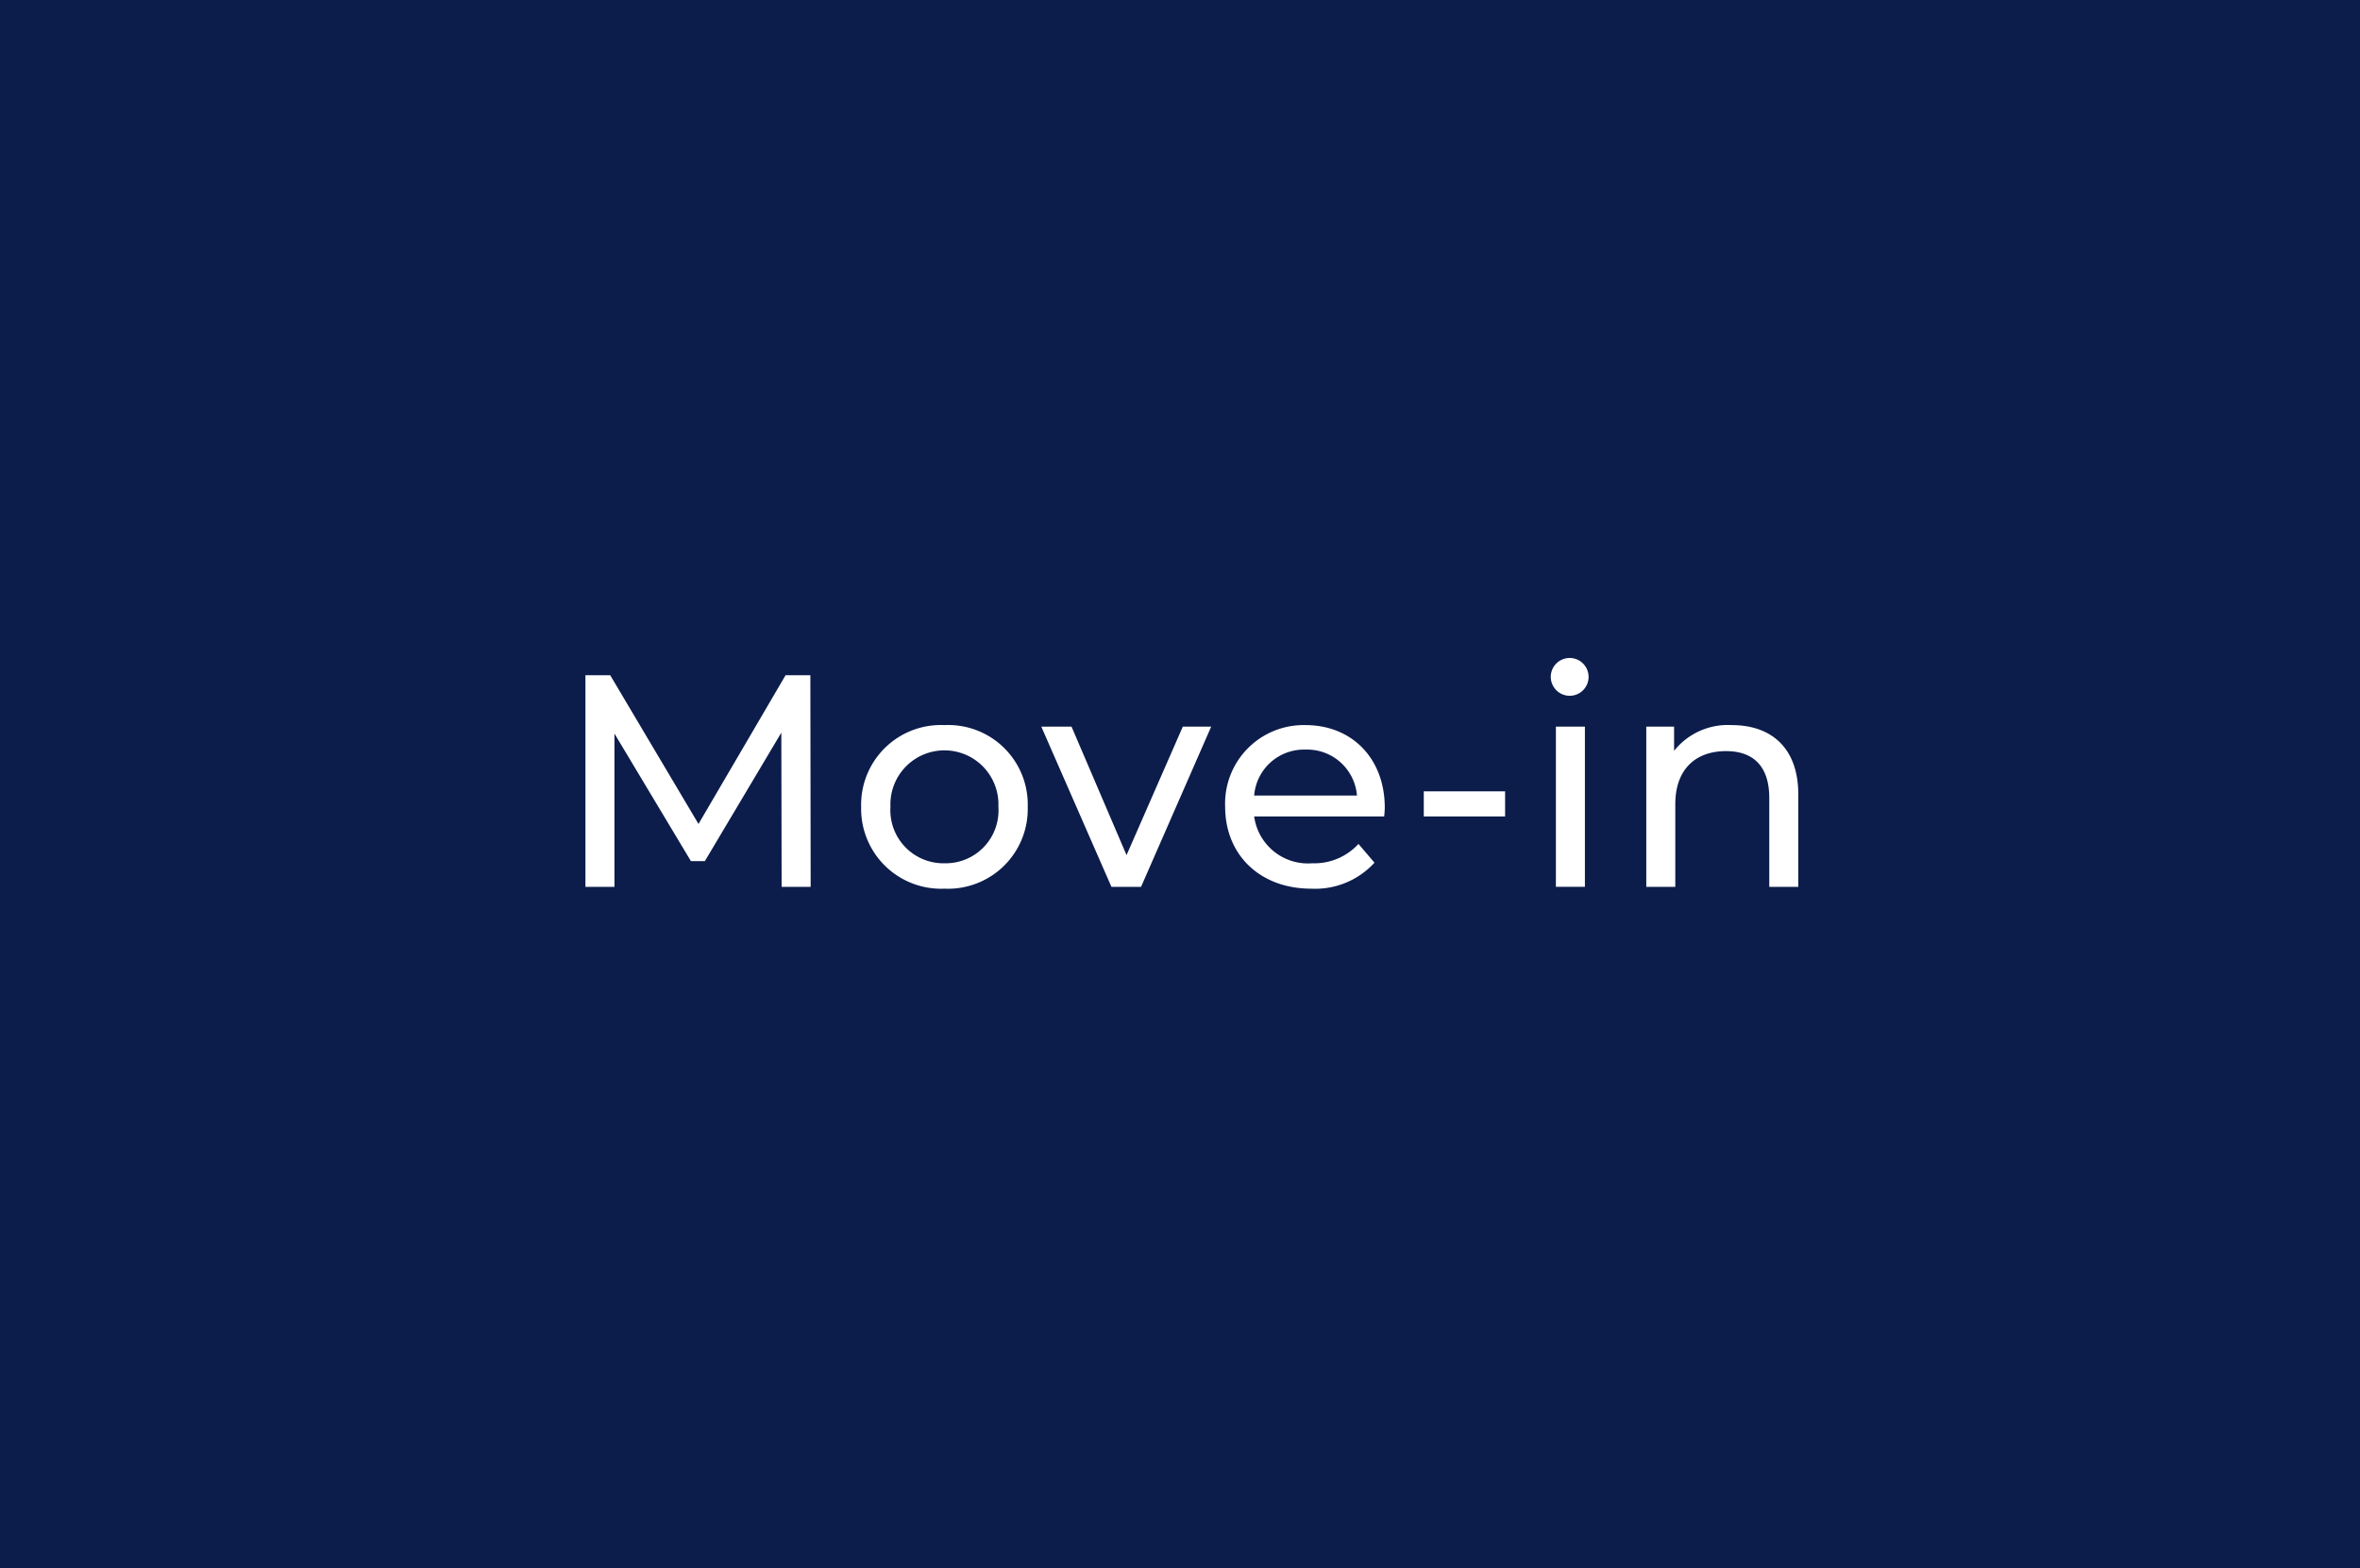 <svg xmlns="http://www.w3.org/2000/svg" width="180.358" height="119.833" viewBox="0 0 180.358 119.833"><rect x="0" y="0" width="180.358" height="119.833" fill="#808080" stroke="none"/><g transform="translate(0.5 0.5)"><path d="M0,0H179.358V118.832H0Z" fill="#0c1c4b"/><path d="M-.5-.5H179.858V119.332H-.5ZM178.858.5H.5V118.332H178.858Z" fill="#0c1c4b"/><path d="M41.264,20.621,41.241,4.448H39.346L32.692,15.815,25.946,4.448H24.051V20.621h2.218V8.907l5.845,9.75h1.063l5.845-9.819.023,11.783ZM51.5,20.76A6.093,6.093,0,0,0,57.853,14.5,6.074,6.074,0,0,0,51.5,8.26,6.093,6.093,0,0,0,45.122,14.5,6.112,6.112,0,0,0,51.5,20.76Zm0-1.941A4.055,4.055,0,0,1,47.363,14.5a4.128,4.128,0,1,1,8.248,0A4.037,4.037,0,0,1,51.5,18.819ZM69.705,8.376l-4.3,9.819L61.2,8.376h-2.31l5.36,12.245h2.264l5.36-12.245Zm15.434,6.192c0-3.766-2.518-6.308-6.053-6.308A6,6,0,0,0,72.94,14.5c0,3.651,2.634,6.261,6.585,6.261a6.146,6.146,0,0,0,4.829-1.987L83.129,17.34a4.572,4.572,0,0,1-3.535,1.479,4.148,4.148,0,0,1-4.436-3.581h9.935C85.116,15.03,85.139,14.753,85.139,14.568Zm-6.053-4.436a3.819,3.819,0,0,1,3.928,3.512H75.158A3.817,3.817,0,0,1,79.086,10.132Zm9.034,5.106h6.215V13.32H88.12ZM99.325,6.019a1.445,1.445,0,1,0-1.5-1.432A1.451,1.451,0,0,0,99.325,6.019Zm-1.109,14.6h2.218V8.376H98.216ZM111.663,8.26a5.249,5.249,0,0,0-4.413,1.964V8.376h-2.126V20.621h2.218V14.314c0-2.657,1.525-4.066,3.882-4.066,2.1,0,3.3,1.178,3.3,3.581v6.793h2.218V13.574C116.746,9.97,114.644,8.26,111.663,8.26Z" transform="translate(20.189 46.654)" fill="#fff"/></g></svg>